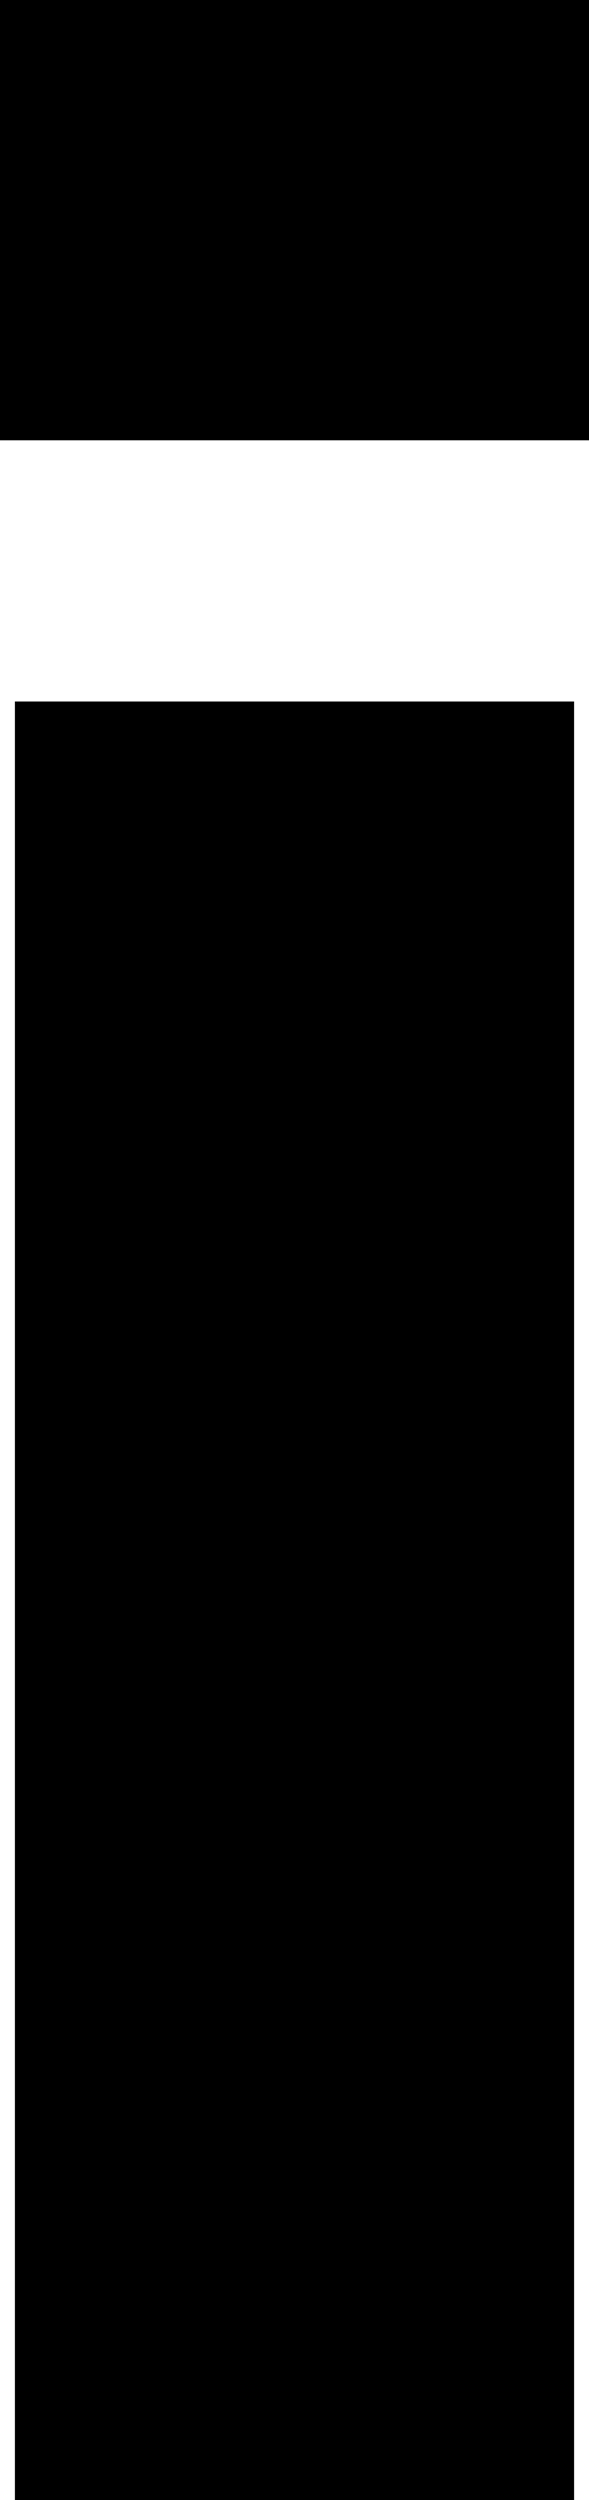 <?xml version="1.0" encoding="UTF-8" standalone="no"?>
<svg xmlns:xlink="http://www.w3.org/1999/xlink" height="16.75px" width="3.95px" xmlns="http://www.w3.org/2000/svg">
  <g transform="matrix(1.0, 0.0, 0.0, 1.0, 1.95, 8.4)">
    <path d="M2.0 -5.45 L2.0 -8.4 -1.95 -8.4 -1.95 -5.45 2.0 -5.45 M1.9 8.35 L1.9 -3.7 -1.85 -3.7 -1.85 8.35 1.9 8.35" fill="#000000" fill-rule="evenodd" stroke="none"/>
  </g>
</svg>
